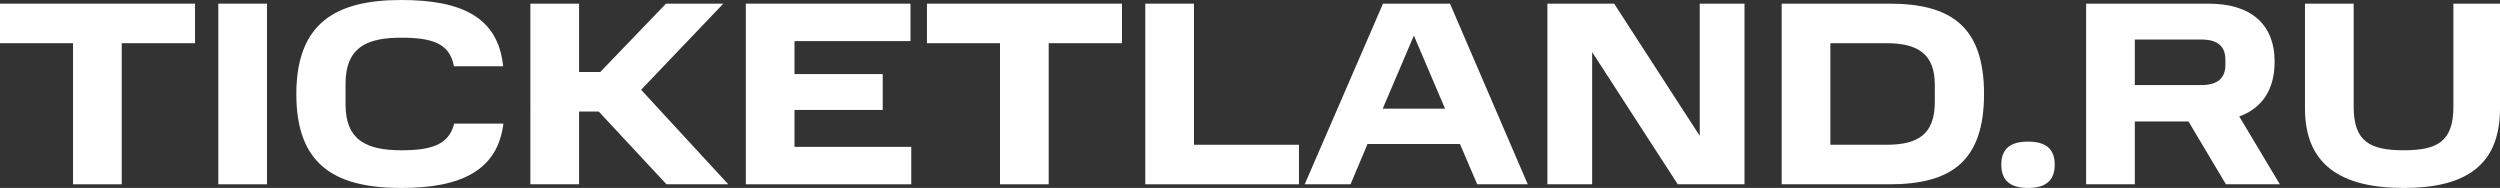 <?xml version="1.0" encoding="UTF-8"?> <svg xmlns="http://www.w3.org/2000/svg" id="_Слой_2" data-name="Слой 2" viewBox="0 0 4040.29 303.76"><rect x="0" y="0" width="4040.29" height="303.76" fill="#333333" stroke="none"/><defs><style> .cls-1 { fill: #fff; } </style></defs><g id="Layer_1" data-name="Layer 1"><g><path class="cls-1" d="M0,69.81V5.92h315.18v63.88h-118.46v228.03h-78.69V69.81H0Z"></path><path class="cls-1" d="M431.53,5.92v291.92h-78.69V5.92h78.69Z"></path><path class="cls-1" d="M648.56,0c97.73,0,156.53,27.92,164.57,107.04h-79.54c-6.77-37.23-35.54-46.11-85.04-46.11-52.88,0-90.11,13.54-90.11,74.46v33.42c0,59.23,35.96,74.04,90.54,74.04,46.96,0,76.57-8.46,85.04-43.15h79.54c-9.31,75.31-67.69,104.07-165,104.07-106.61,0-169.65-36.81-169.65-151.46S541.94,0,648.56,0Z"></path><path class="cls-1" d="M1168.93,5.92l-132.84,139.19,140.88,152.73h-99.84l-109.57-117.61h-31.73v117.61h-78.69V5.92h78.69v110.42h34.27l106.19-110.42h92.65Z"></path><path class="cls-1" d="M1471.43,5.92v60.5h-187.42v53.31h142.57v57.96h-142.57v59.65h188.69v60.5h-267.38V5.92h266.11Z"></path><path class="cls-1" d="M1498.08,69.81V5.92h315.18v63.88h-118.46v228.03h-78.69V69.81h-118.04Z"></path><path class="cls-1" d="M1929.61,5.92v228.03h169.65v63.88h-248.34V5.92h78.69Z"></path><path class="cls-1" d="M2343.37,5.92l125.65,291.92h-81.65l-27.92-65.15h-149.34l-27.5,65.15h-74.04L2235.07,5.92h108.3ZM2234.64,175.57h100.69l-50.34-118.04-50.34,118.04Z"></path><path class="cls-1" d="M2573.1,84.19v213.65h-72.34V5.92h107.88l138.34,213.65V5.92h72.34v291.92h-107.88l-138.34-213.65Z"></path><path class="cls-1" d="M3053.7,5.92c98.57,0,152.73,36.38,152.73,145.96s-54.15,145.96-152.73,145.96h-174.3V5.92h174.3ZM3126.89,164.57v-27.5c0-49.92-27.5-67.27-78.27-67.27h-90.54v164.15h90.54c50.77,0,78.27-16.5,78.27-69.38Z"></path><path class="cls-1" d="M3277.51,228.88c27.92,0,43.15,11,43.15,37.23s-15.23,37.65-43.15,37.65-43.15-11.42-43.15-37.65,15.23-37.23,43.15-37.23Z"></path><path class="cls-1" d="M3569.42,5.92c68.11,0,106.61,33,106.61,93.92,0,45.27-20.31,74.88-57.11,88.42l65.57,109.57h-87.15l-60.5-101.54h-86.73v101.54h-78.69V5.92h197.99ZM3596.49,96.46c0-19.88-10.58-32.58-38.92-32.58h-107.46v73.61h107.46c27.92,0,38.92-12.69,38.92-32.58v-8.46Z"></path><path class="cls-1" d="M3725.11,5.92h78.69v166.69c0,56.69,27.08,70.23,80.81,70.23s80.38-13.54,80.38-70.23V5.92h75.31v169.23c0,91.38-54.58,128.61-155.69,128.61s-159.5-37.23-159.5-128.61V5.92Z"></path></g></g></svg> 